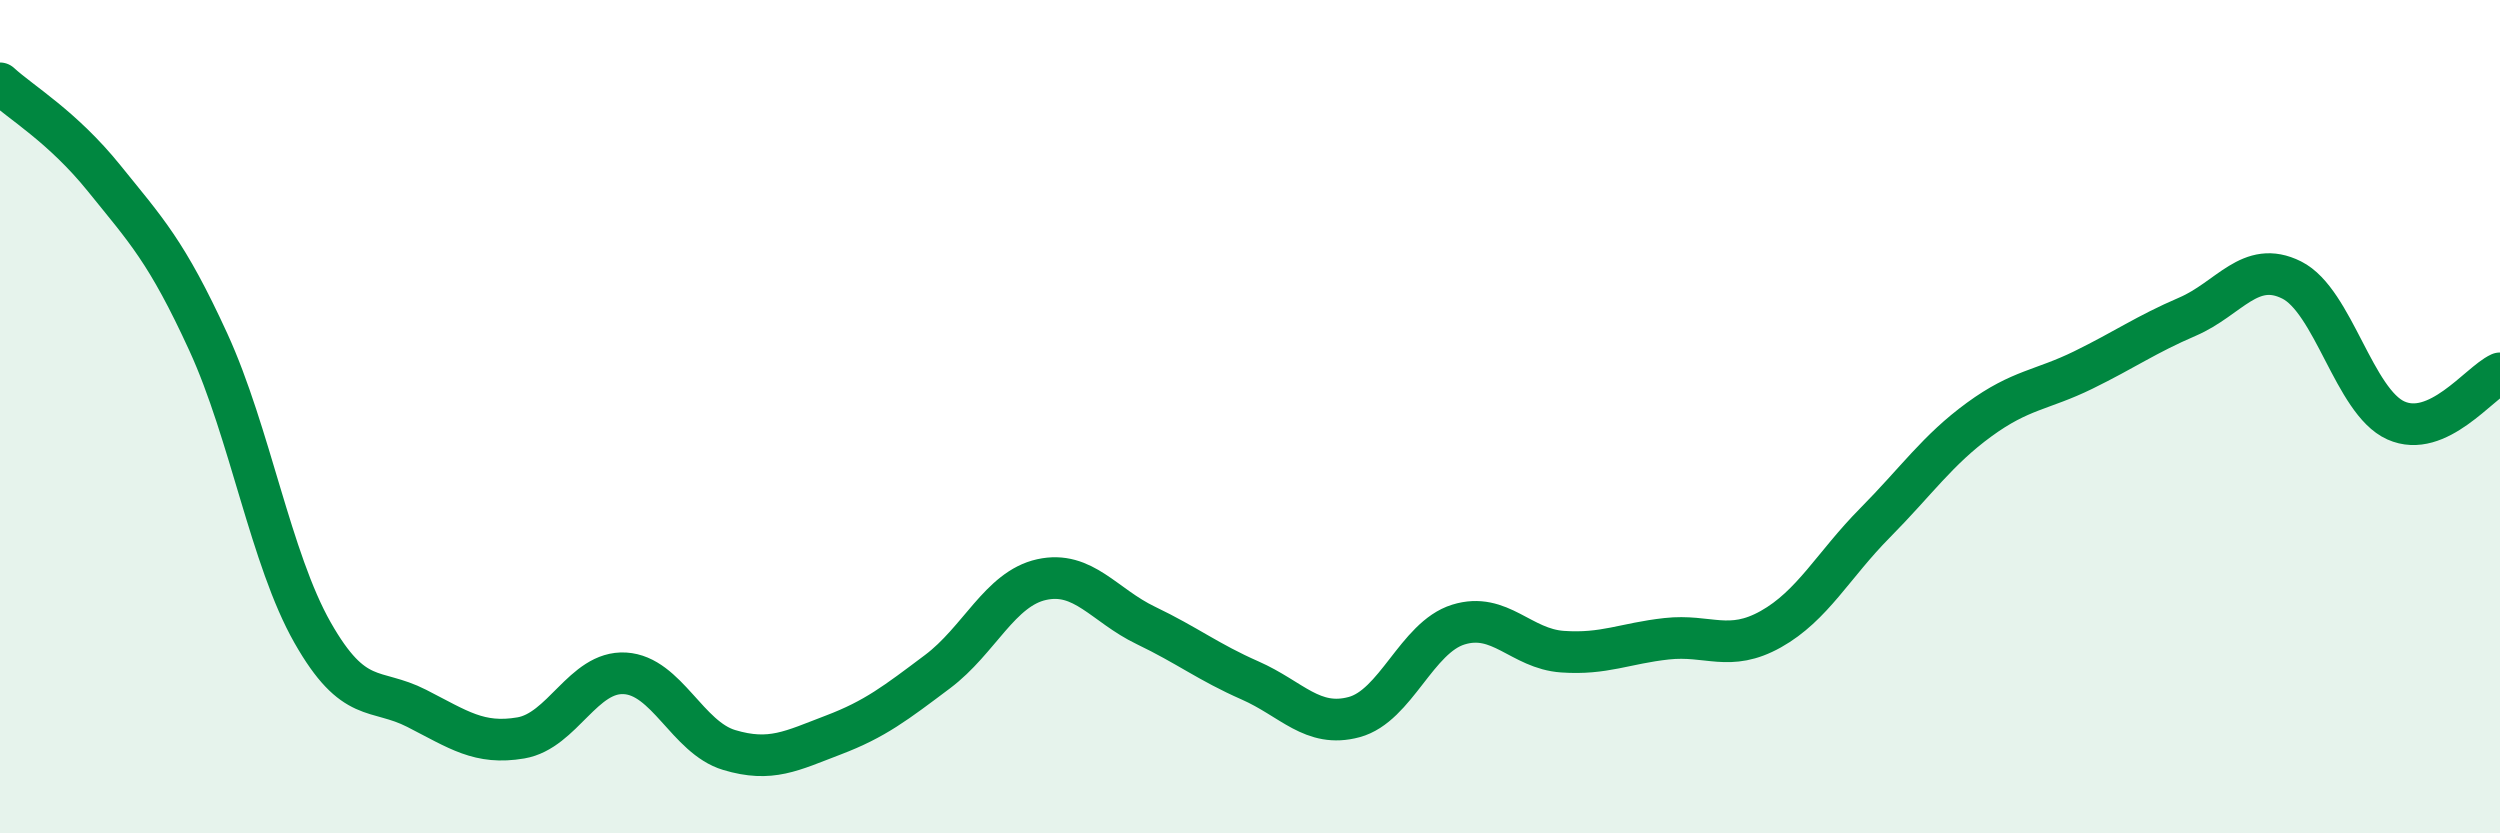 
    <svg width="60" height="20" viewBox="0 0 60 20" xmlns="http://www.w3.org/2000/svg">
      <path
        d="M 0,2 C 0.5,2.46 1.5,3.04 2.5,4.28 C 3.5,5.52 4,6.03 5,8.21 C 6,10.39 6.5,13.42 7.5,15.18 C 8.5,16.94 9,16.49 10,17 C 11,17.51 11.5,17.88 12.5,17.71 C 13.5,17.54 14,16.1 15,16.16 C 16,16.22 16.5,17.7 17.5,18 C 18.5,18.3 19,18.02 20,17.64 C 21,17.26 21.5,16.87 22.5,16.12 C 23.5,15.37 24,14.13 25,13.91 C 26,13.69 26.5,14.53 27.5,15.01 C 28.5,15.49 29,15.89 30,16.33 C 31,16.77 31.5,17.48 32.5,17.21 C 33.5,16.94 34,15.3 35,14.99 C 36,14.68 36.5,15.57 37.5,15.64 C 38.5,15.71 39,15.44 40,15.33 C 41,15.22 41.5,15.66 42.5,15.1 C 43.5,14.54 44,13.56 45,12.55 C 46,11.54 46.5,10.8 47.5,10.07 C 48.5,9.34 49,9.37 50,8.88 C 51,8.39 51.5,8.03 52.5,7.6 C 53.5,7.17 54,6.22 55,6.72 C 56,7.22 56.5,9.64 57.5,10.09 C 58.5,10.54 59.5,9.19 60,8.96L60 20L0 20Z"
        fill="#008740"
        opacity="0.1"
        stroke-linecap="round"
        stroke-linejoin="round"
      />
      <path
        d="M 0,2 C 0.5,2.46 1.5,3.04 2.5,4.28 C 3.5,5.52 4,6.03 5,8.21 C 6,10.39 6.5,13.42 7.5,15.18 C 8.5,16.94 9,16.49 10,17 C 11,17.51 11.5,17.88 12.5,17.71 C 13.5,17.54 14,16.1 15,16.16 C 16,16.22 16.5,17.7 17.5,18 C 18.5,18.3 19,18.02 20,17.64 C 21,17.26 21.5,16.87 22.5,16.12 C 23.5,15.37 24,14.13 25,13.91 C 26,13.69 26.5,14.53 27.5,15.01 C 28.5,15.49 29,15.89 30,16.33 C 31,16.77 31.5,17.48 32.5,17.21 C 33.5,16.94 34,15.3 35,14.99 C 36,14.68 36.5,15.57 37.5,15.64 C 38.5,15.71 39,15.44 40,15.33 C 41,15.22 41.5,15.66 42.5,15.1 C 43.5,14.54 44,13.56 45,12.55 C 46,11.54 46.5,10.8 47.5,10.07 C 48.5,9.34 49,9.37 50,8.88 C 51,8.39 51.5,8.03 52.5,7.6 C 53.5,7.17 54,6.22 55,6.72 C 56,7.22 56.5,9.64 57.5,10.09 C 58.5,10.54 59.5,9.19 60,8.96"
        stroke="#008740"
        stroke-width="1"
        fill="none"
        stroke-linecap="round"
        stroke-linejoin="round"
      />
    </svg>
  